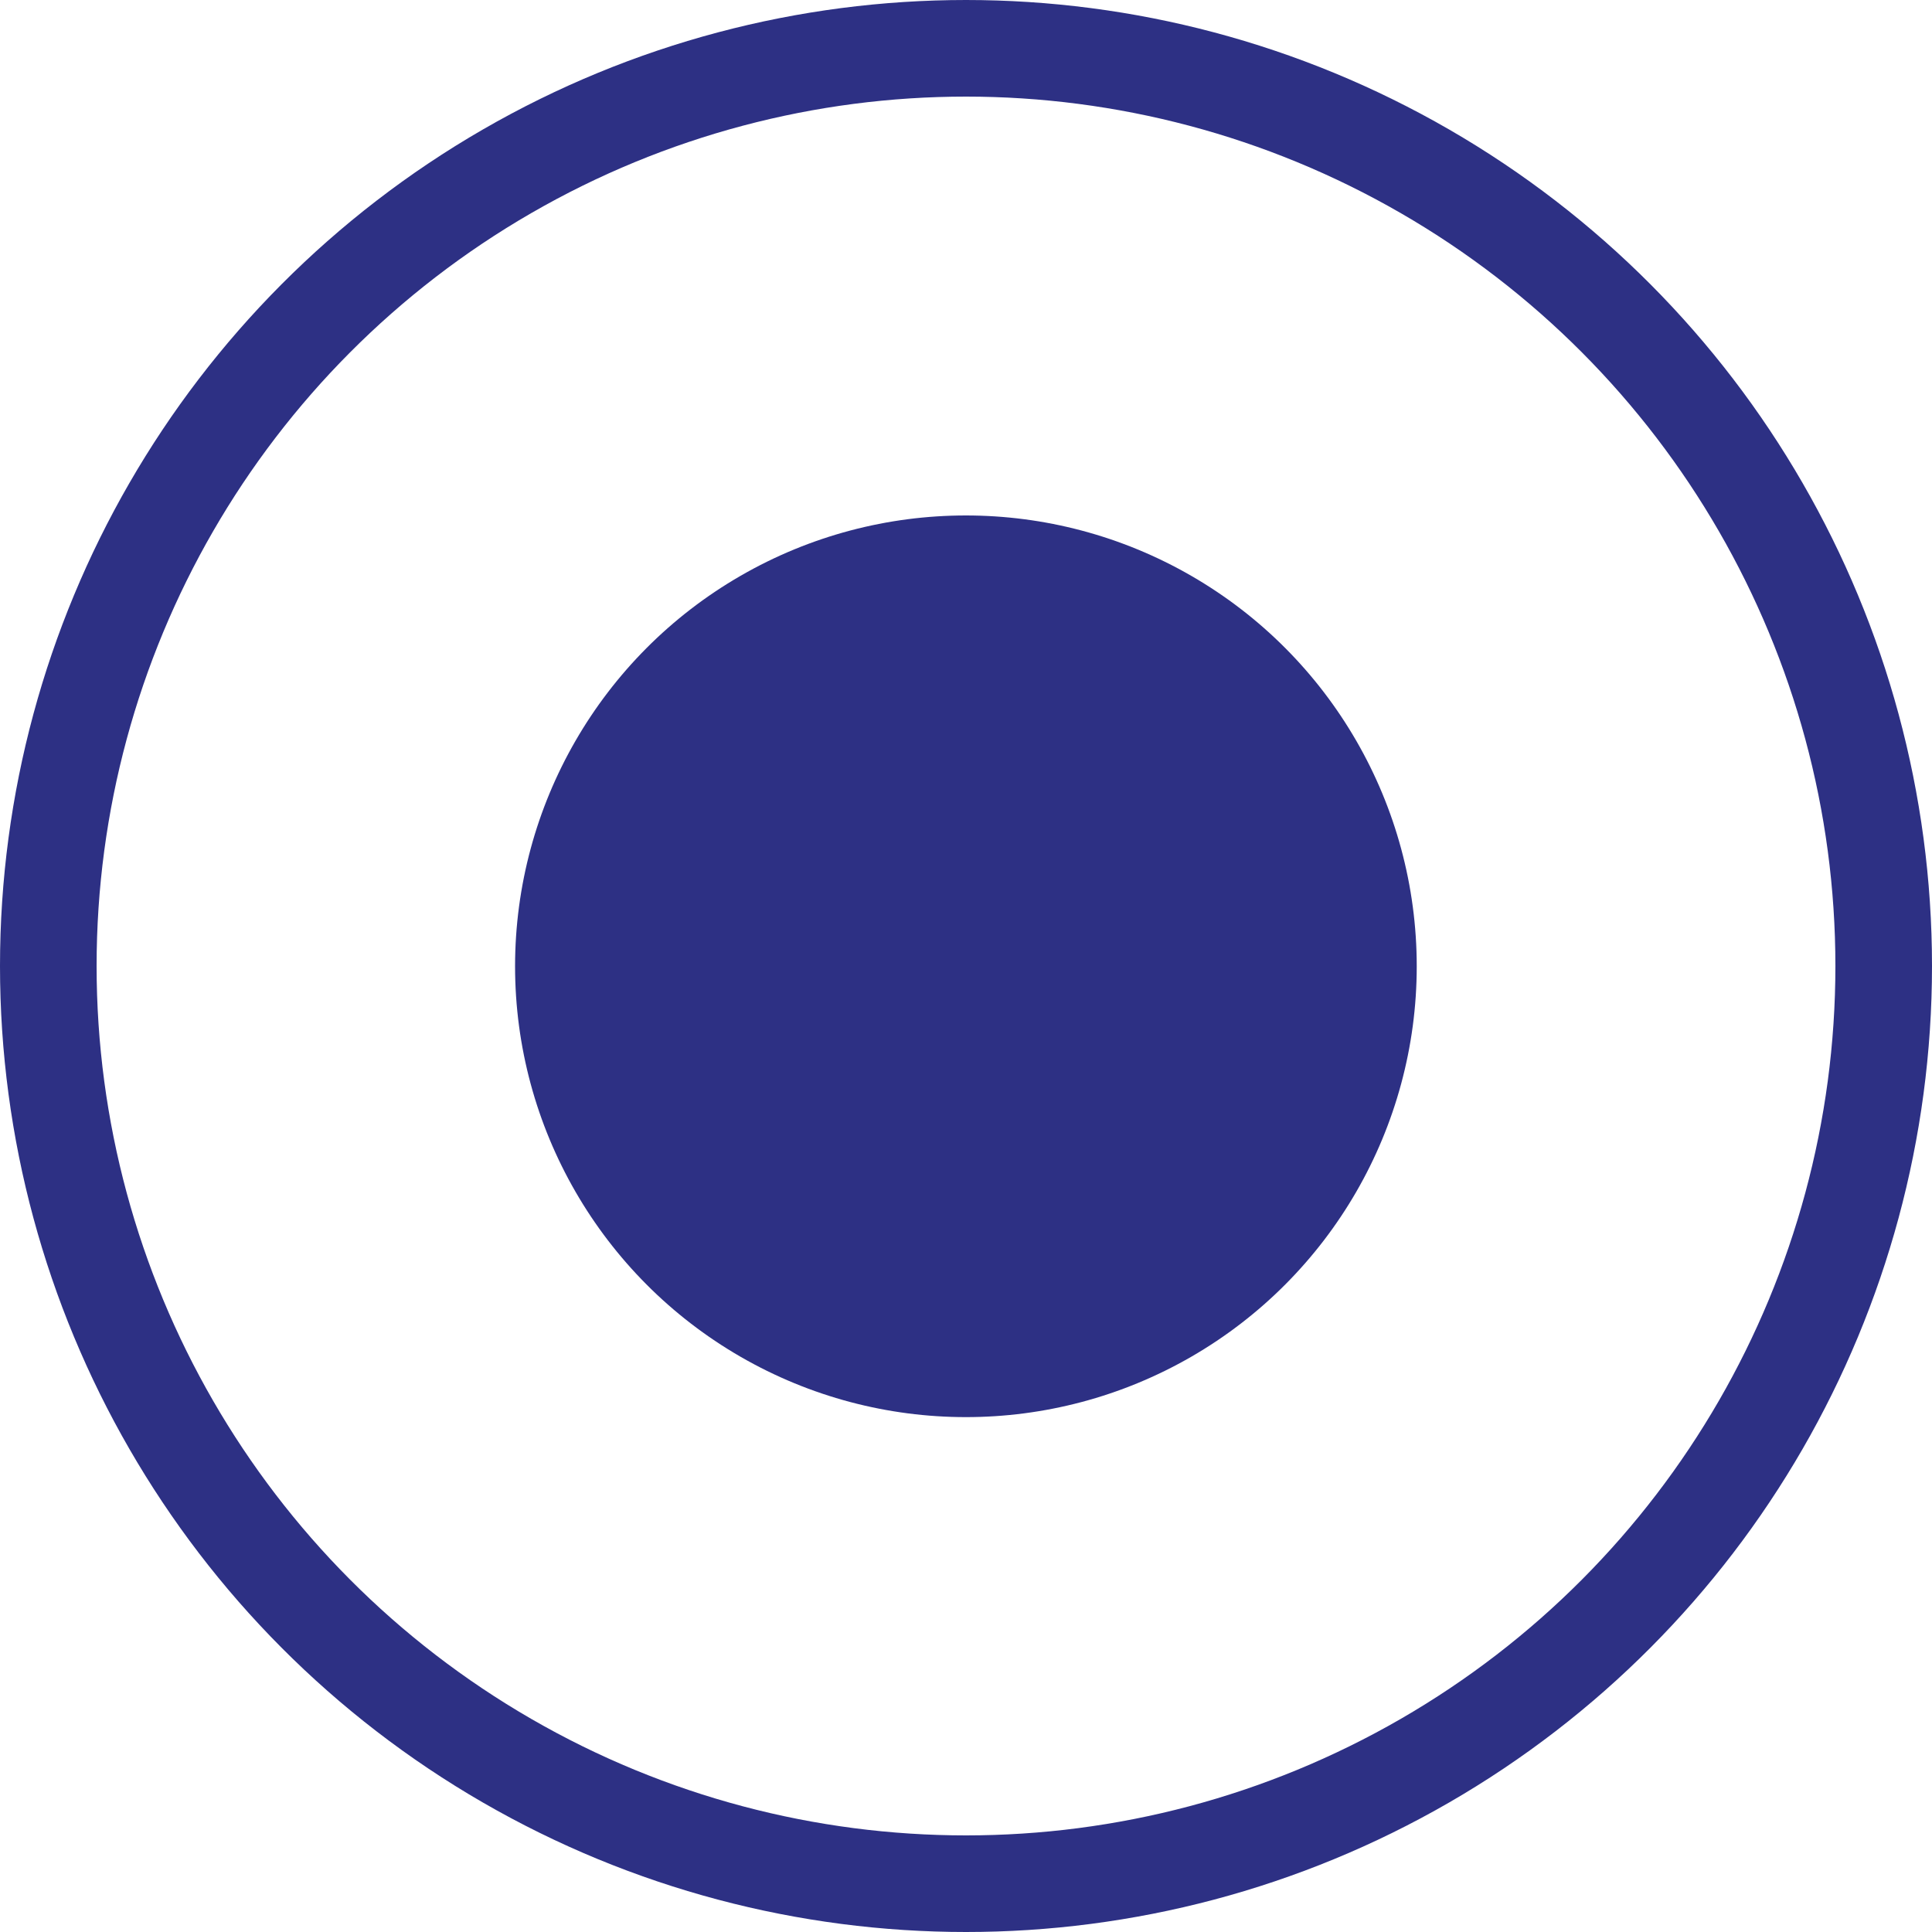 <?xml version="1.0" encoding="UTF-8"?> <svg xmlns="http://www.w3.org/2000/svg" width="20" height="20" viewBox="0 0 20 20" fill="none"> <circle cx="9.999" cy="10.003" r="4.667" fill="#2D3084"></circle> <circle cx="10" cy="10" r="9.5" stroke="#2D3084"></circle> </svg> 